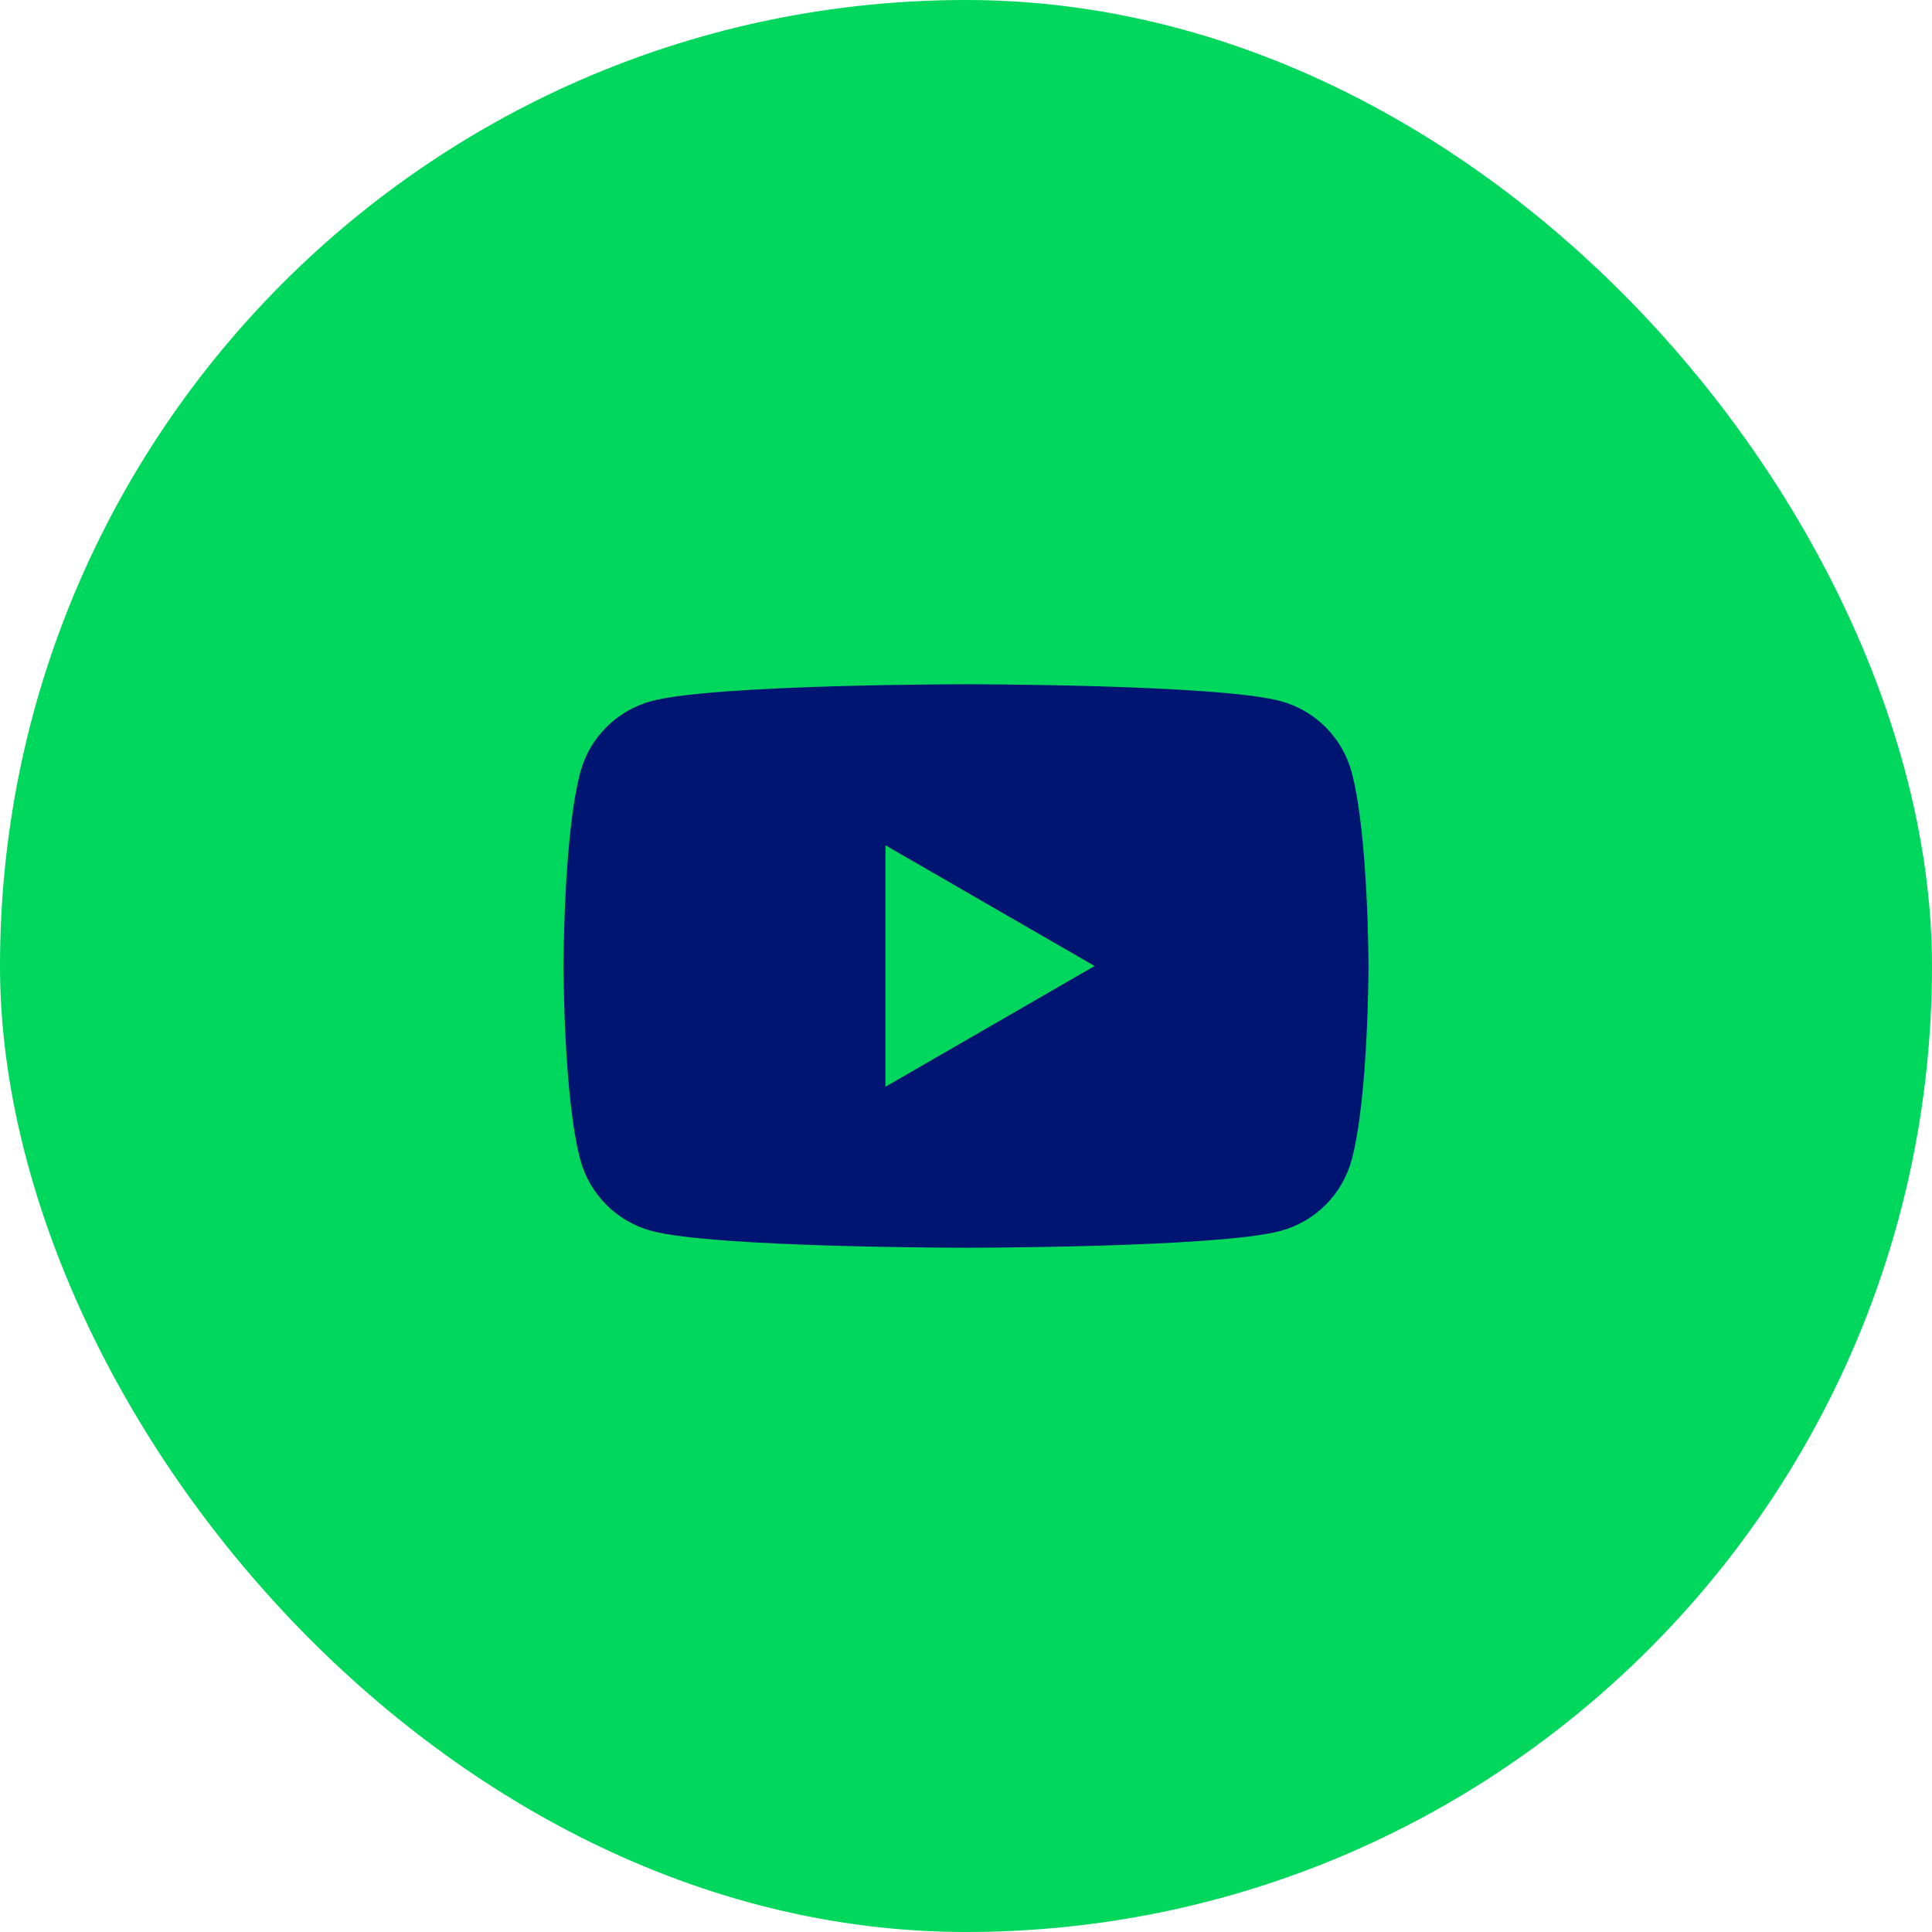 <?xml version="1.0" encoding="UTF-8"?>
<svg xmlns="http://www.w3.org/2000/svg" width="48" height="48" viewBox="0 0 48 48" fill="none">
  <rect width="48" height="48" rx="24" fill="#00D75C"></rect>
  <path fill-rule="evenodd" clip-rule="evenodd" d="M31.814 17.418C32.675 17.649 33.351 18.325 33.582 19.186C33.998 20.745 34 24 34 24C34 24 34 27.255 33.582 28.814C33.351 29.675 32.675 30.351 31.814 30.582C30.255 31 24 31 24 31C24 31 17.745 31 16.186 30.582C15.325 30.351 14.649 29.675 14.418 28.814C14 27.255 14 24 14 24C14 24 14 20.745 14.418 19.186C14.649 18.325 15.325 17.649 16.186 17.418C17.745 17 24 17 24 17C24 17 30.255 17 31.814 17.418ZM27.194 24L21.998 27V21.001L27.194 24Z" fill="#001472"></path>
</svg>
